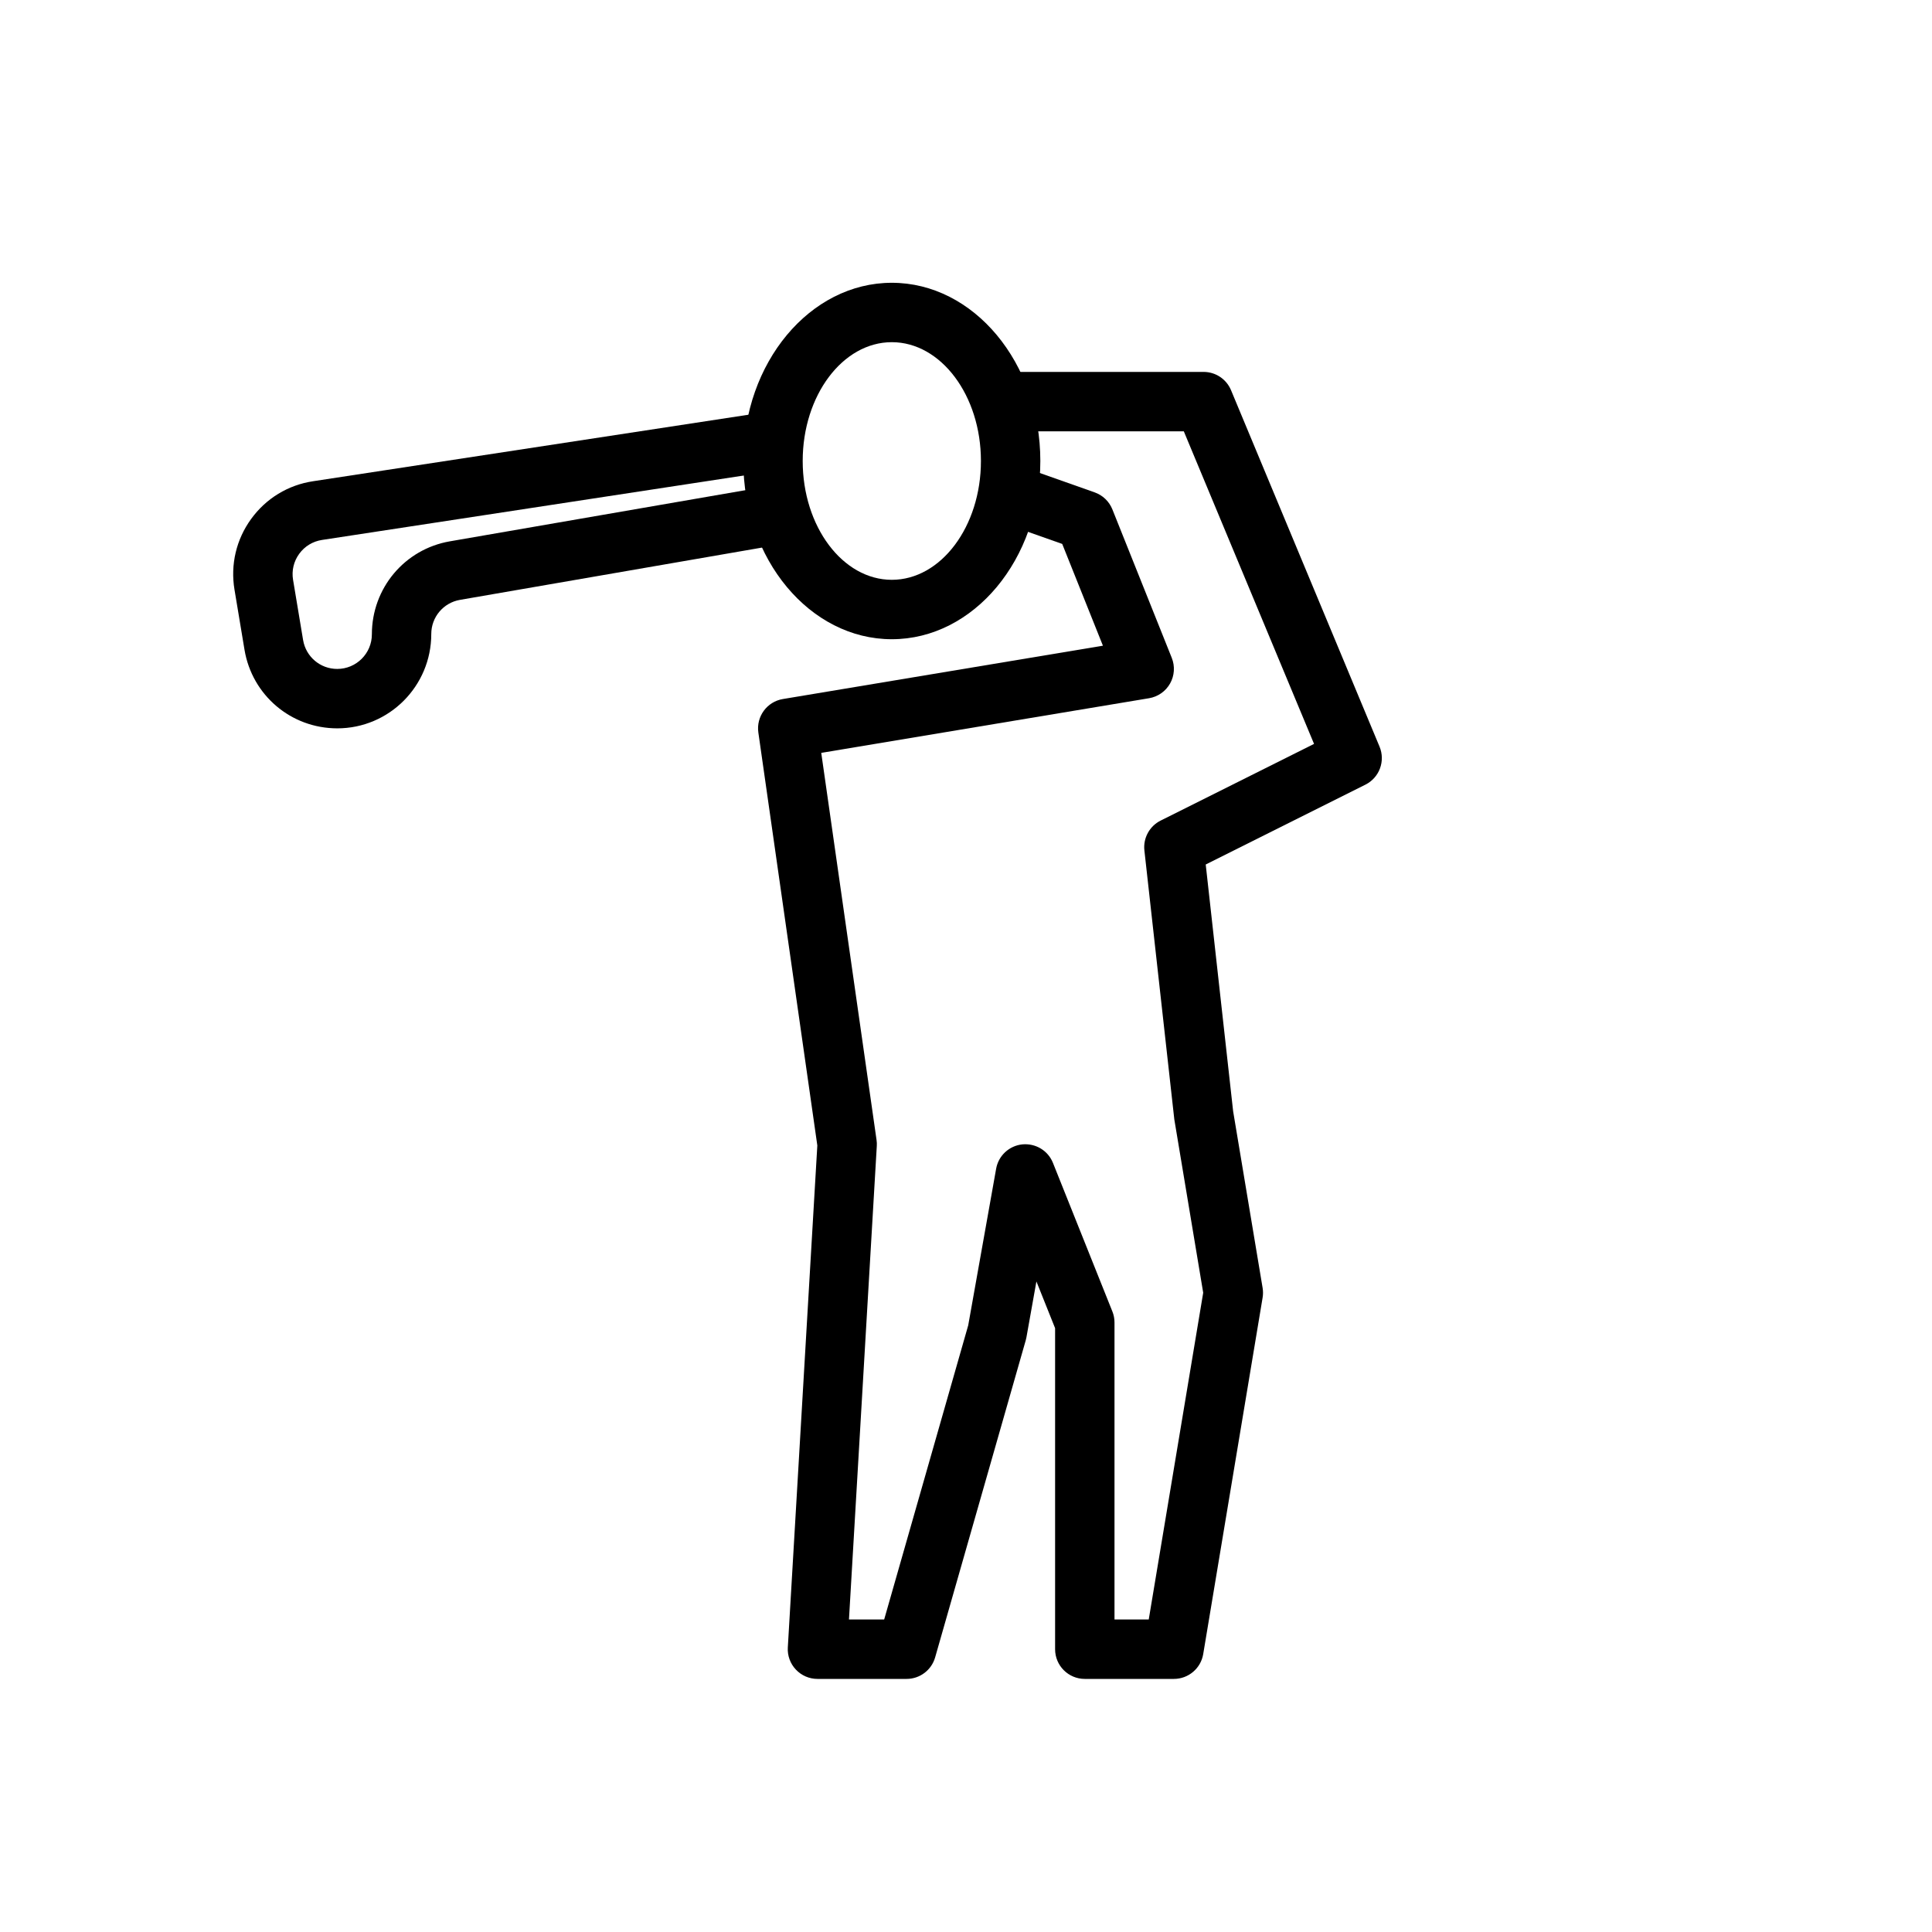<?xml version="1.0" encoding="UTF-8"?>
<!-- The Best Svg Icon site in the world: iconSvg.co, Visit us! https://iconsvg.co -->
<svg fill="#000000" width="800px" height="800px" version="1.1" viewBox="144 144 512 512" xmlns="http://www.w3.org/2000/svg">
 <g>
  <path d="m380.34 313.4c-21.703 0-39.359-21.188-39.359-47.23 0-26.047 17.66-47.23 39.359-47.23 21.703 0 39.359 21.188 39.359 47.23 0.004 26.043-17.656 47.23-39.359 47.23zm0-78.719c-13.023 0-23.617 14.121-23.617 31.488 0 17.367 10.594 31.488 23.617 31.488s23.617-14.121 23.617-31.488c0-17.367-10.594-31.488-23.617-31.488z"/>
  <path d="m455.1 588.93h-23.617c-4.348 0-7.871-3.519-7.871-7.871v-85.078l-4.953-12.383-2.641 14.797c-0.047 0.262-0.109 0.523-0.18 0.777l-24.016 84.047c-0.965 3.383-4.055 5.711-7.57 5.711h-23.617c-2.168 0-4.238-0.891-5.727-2.477-1.488-1.574-2.262-3.699-2.129-5.859l7.82-133.03-15.629-109.43c-0.605-4.234 2.281-8.18 6.496-8.879l84.82-14.137-10.789-26.969-18.922-6.68 5.242-14.852 22.285 7.871c2.137 0.762 3.848 2.398 4.688 4.504l15.742 39.359c0.883 2.215 0.719 4.703-0.449 6.781-1.168 2.074-3.219 3.512-5.566 3.906l-86.879 14.484 14.656 102.59c0.078 0.523 0.102 1.055 0.066 1.574l-7.375 125.5h9.328l22.273-77.953 7.402-41.512c0.613-3.461 3.453-6.09 6.945-6.449 3.535-0.324 6.809 1.645 8.113 4.914l15.742 39.359c0.375 0.93 0.566 1.922 0.566 2.918v78.719h9.074l14.434-86.594-7.656-45.941-7.93-71.27c-0.363-3.273 1.352-6.434 4.301-7.91l40.66-20.324-34.516-82.84h-49.855v-15.742h55.105c3.18 0 6.043 1.914 7.266 4.844l39.359 94.465c1.59 3.82-0.043 8.219-3.742 10.07l-42.324 21.164 7.266 65.391 7.812 46.809c0.141 0.852 0.141 1.73 0 2.582l-15.742 94.465c-0.633 3.797-3.922 6.578-7.769 6.578z"/>
  <path d="m233.38 337.02c-12.227 0-22.566-8.758-24.582-20.816l-2.656-15.953c-1.102-6.625 0.461-13.277 4.41-18.719 3.945-5.441 9.77-8.996 16.414-10l121.02-18.488 2.375 15.559-121.03 18.488c-2.445 0.375-4.59 1.684-6.039 3.68-1.457 2.008-2.035 4.449-1.625 6.894l2.656 15.945c0.742 4.438 4.547 7.664 9.051 7.664 5.059 0 9.176-4.113 9.176-9.172 0-12.246 8.695-22.57 20.672-24.645l88.195-15.266 2.684 15.512-88.195 15.266c-4.41 0.762-7.613 4.566-7.613 9.043 0 13.828-11.176 25.008-24.918 25.008z"/>
 </g>
</svg>